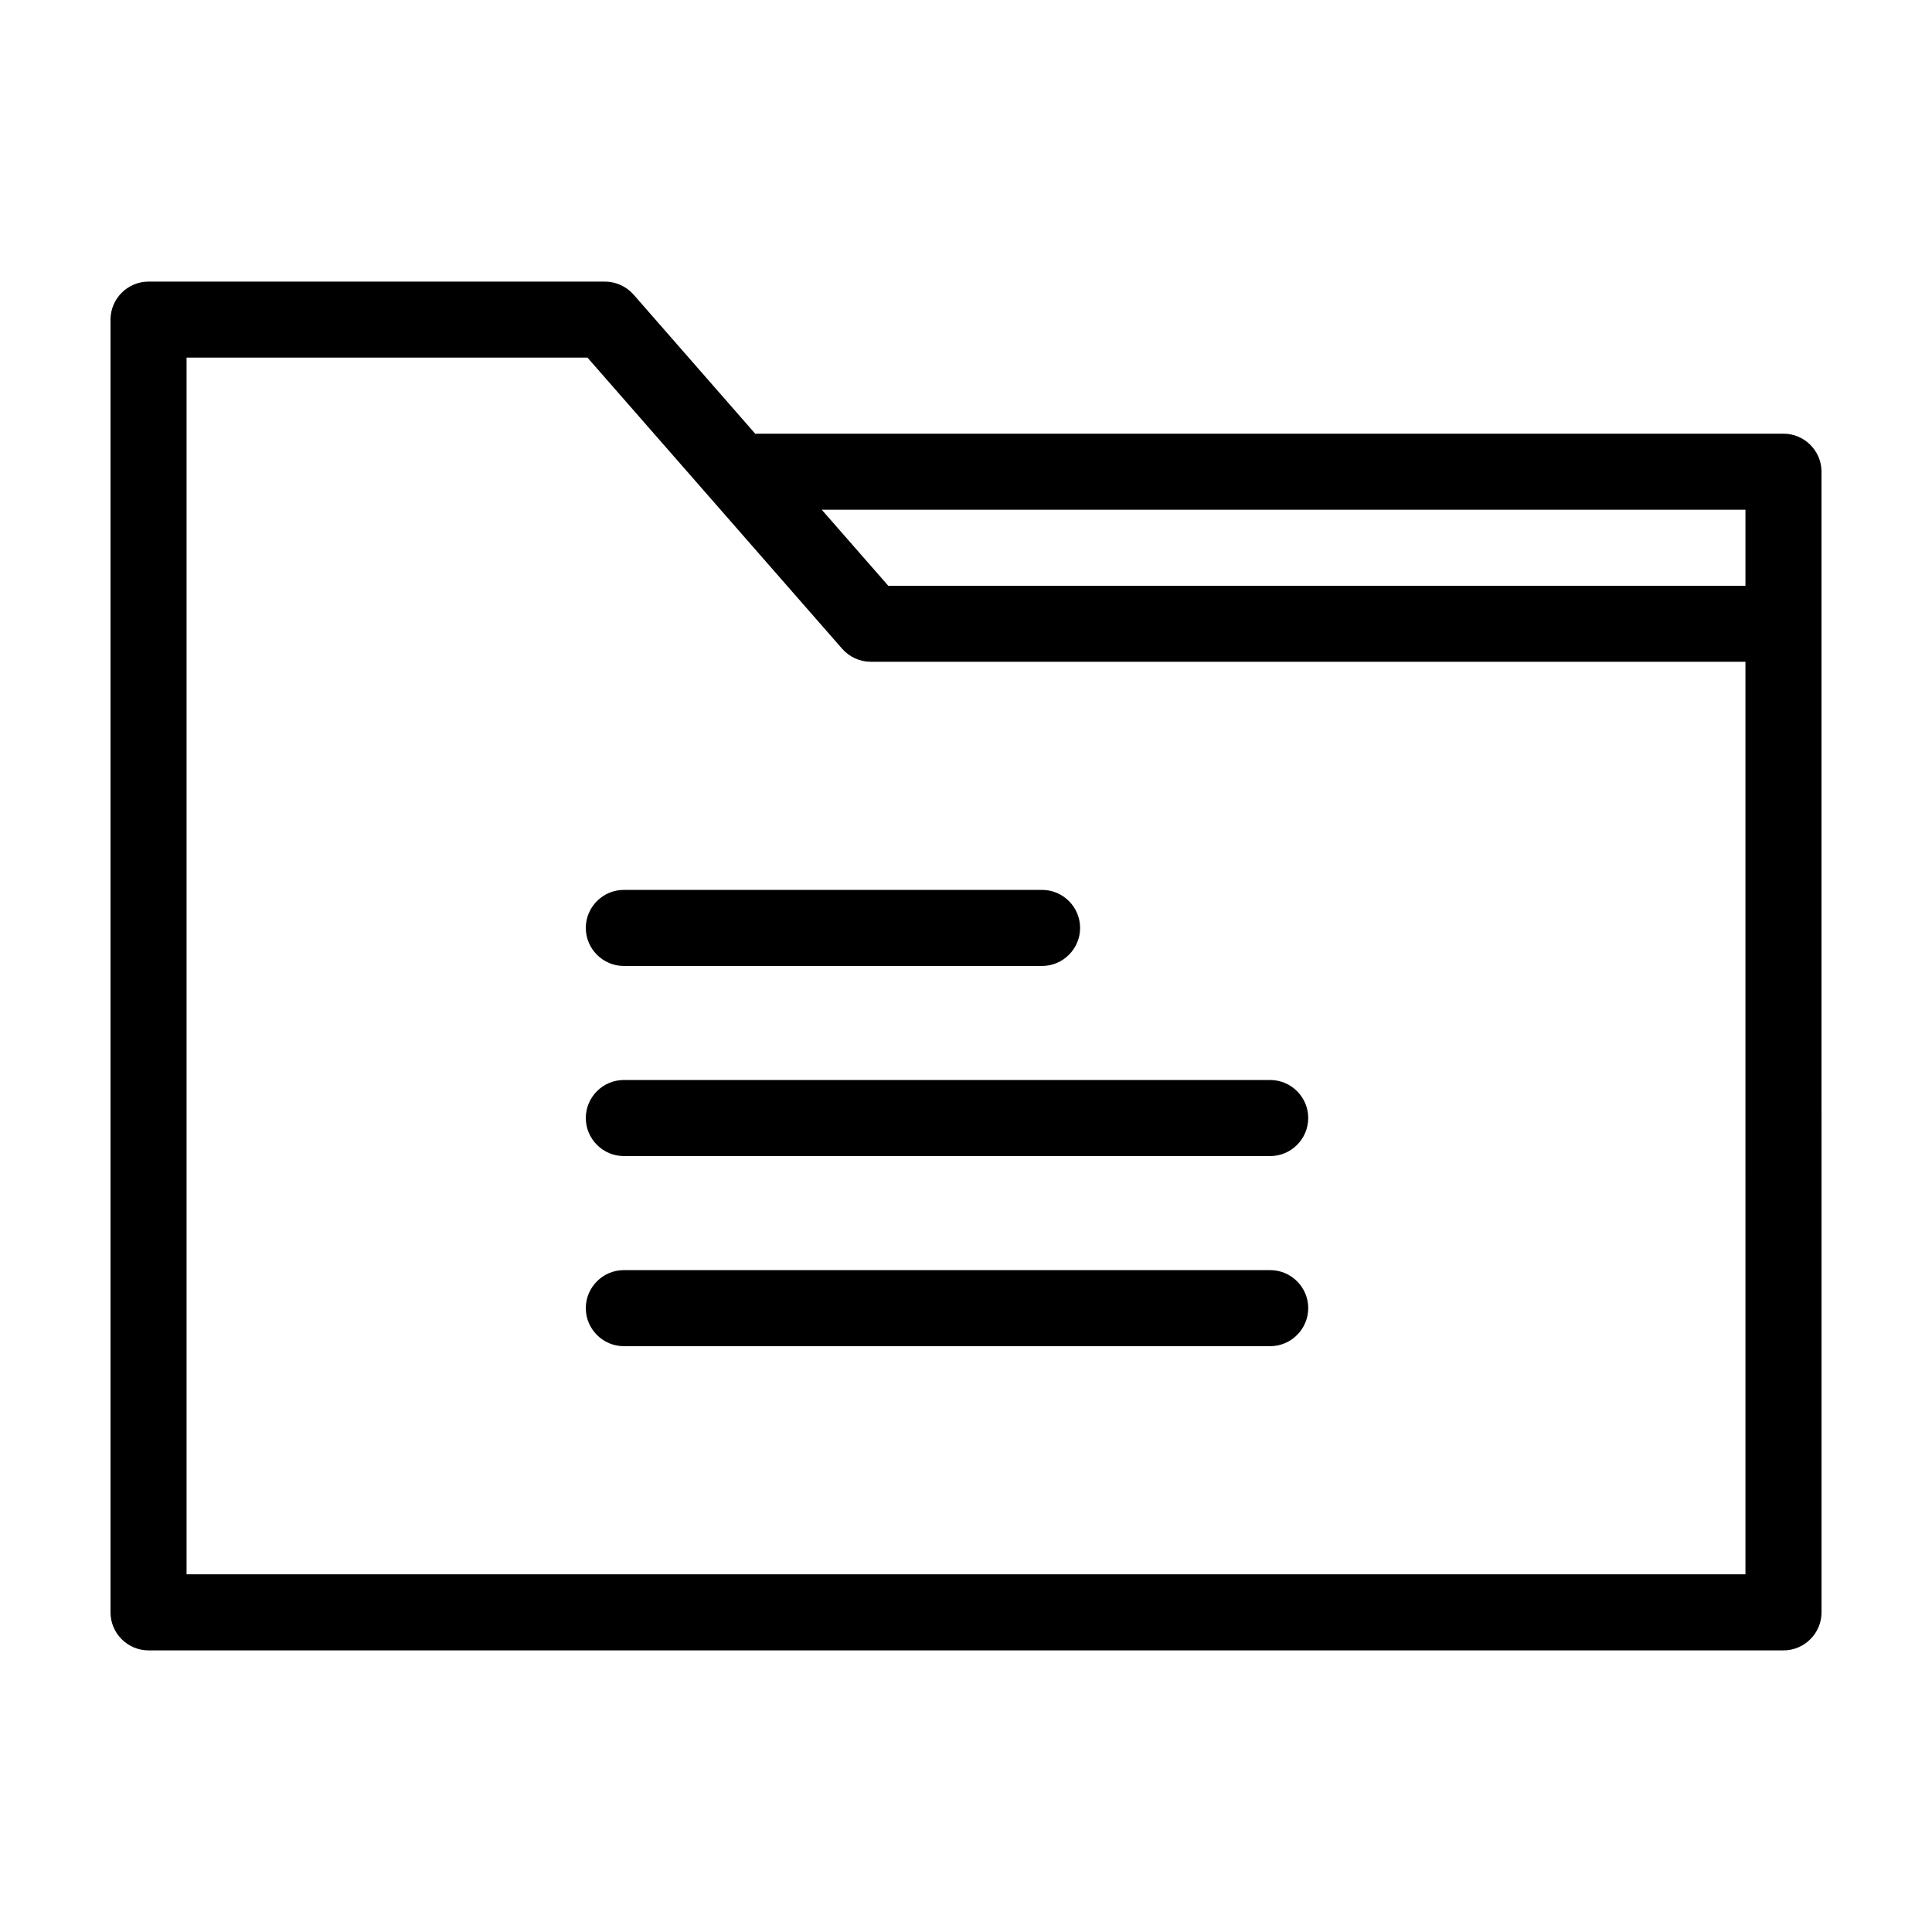 <?xml version="1.0" encoding="UTF-8"?>
<!-- Uploaded to: ICON Repo, www.svgrepo.com, Generator: ICON Repo Mixer Tools -->
<svg fill="#000000" width="800px" height="800px" version="1.1" viewBox="144 144 512 512" xmlns="http://www.w3.org/2000/svg">
 <path d="m616.64 258.93h-272.06c-0.152 0-0.301 0.051-0.402 0.051l-32.293-36.93c-1.914-2.168-4.688-3.426-7.609-3.426h-120.91c-5.543 0-10.078 4.535-10.078 10.078v342.59c0 5.543 4.535 10.078 10.078 10.078h433.28c5.543 0 10.078-4.535 10.078-10.078l-0.004-221.68v-80.609c0-5.543-4.531-10.074-10.074-10.074zm-10.078 20.152v20.152h-227.16l-17.633-20.152zm0 282.13h-413.12v-322.44h106.25l67.512 77.184c1.91 2.164 4.684 3.426 7.606 3.426h231.75v30.23zm-307.32-171.3c0-5.543 4.535-10.078 10.078-10.078h110.84c5.543 0 10.078 4.535 10.078 10.078s-4.535 10.078-10.078 10.078h-110.84c-5.543 0-10.074-4.535-10.074-10.078zm191.45 50.383c0 5.543-4.535 10.078-10.078 10.078l-171.29-0.004c-5.543 0-10.078-4.535-10.078-10.078s4.535-10.078 10.078-10.078h171.3c5.539 0.004 10.074 4.539 10.074 10.082zm0 50.379c0 5.543-4.535 10.078-10.078 10.078h-171.29c-5.543 0-10.078-4.535-10.078-10.078 0-5.543 4.535-10.078 10.078-10.078h171.3c5.539 0.004 10.074 4.535 10.074 10.078z"/>
</svg>